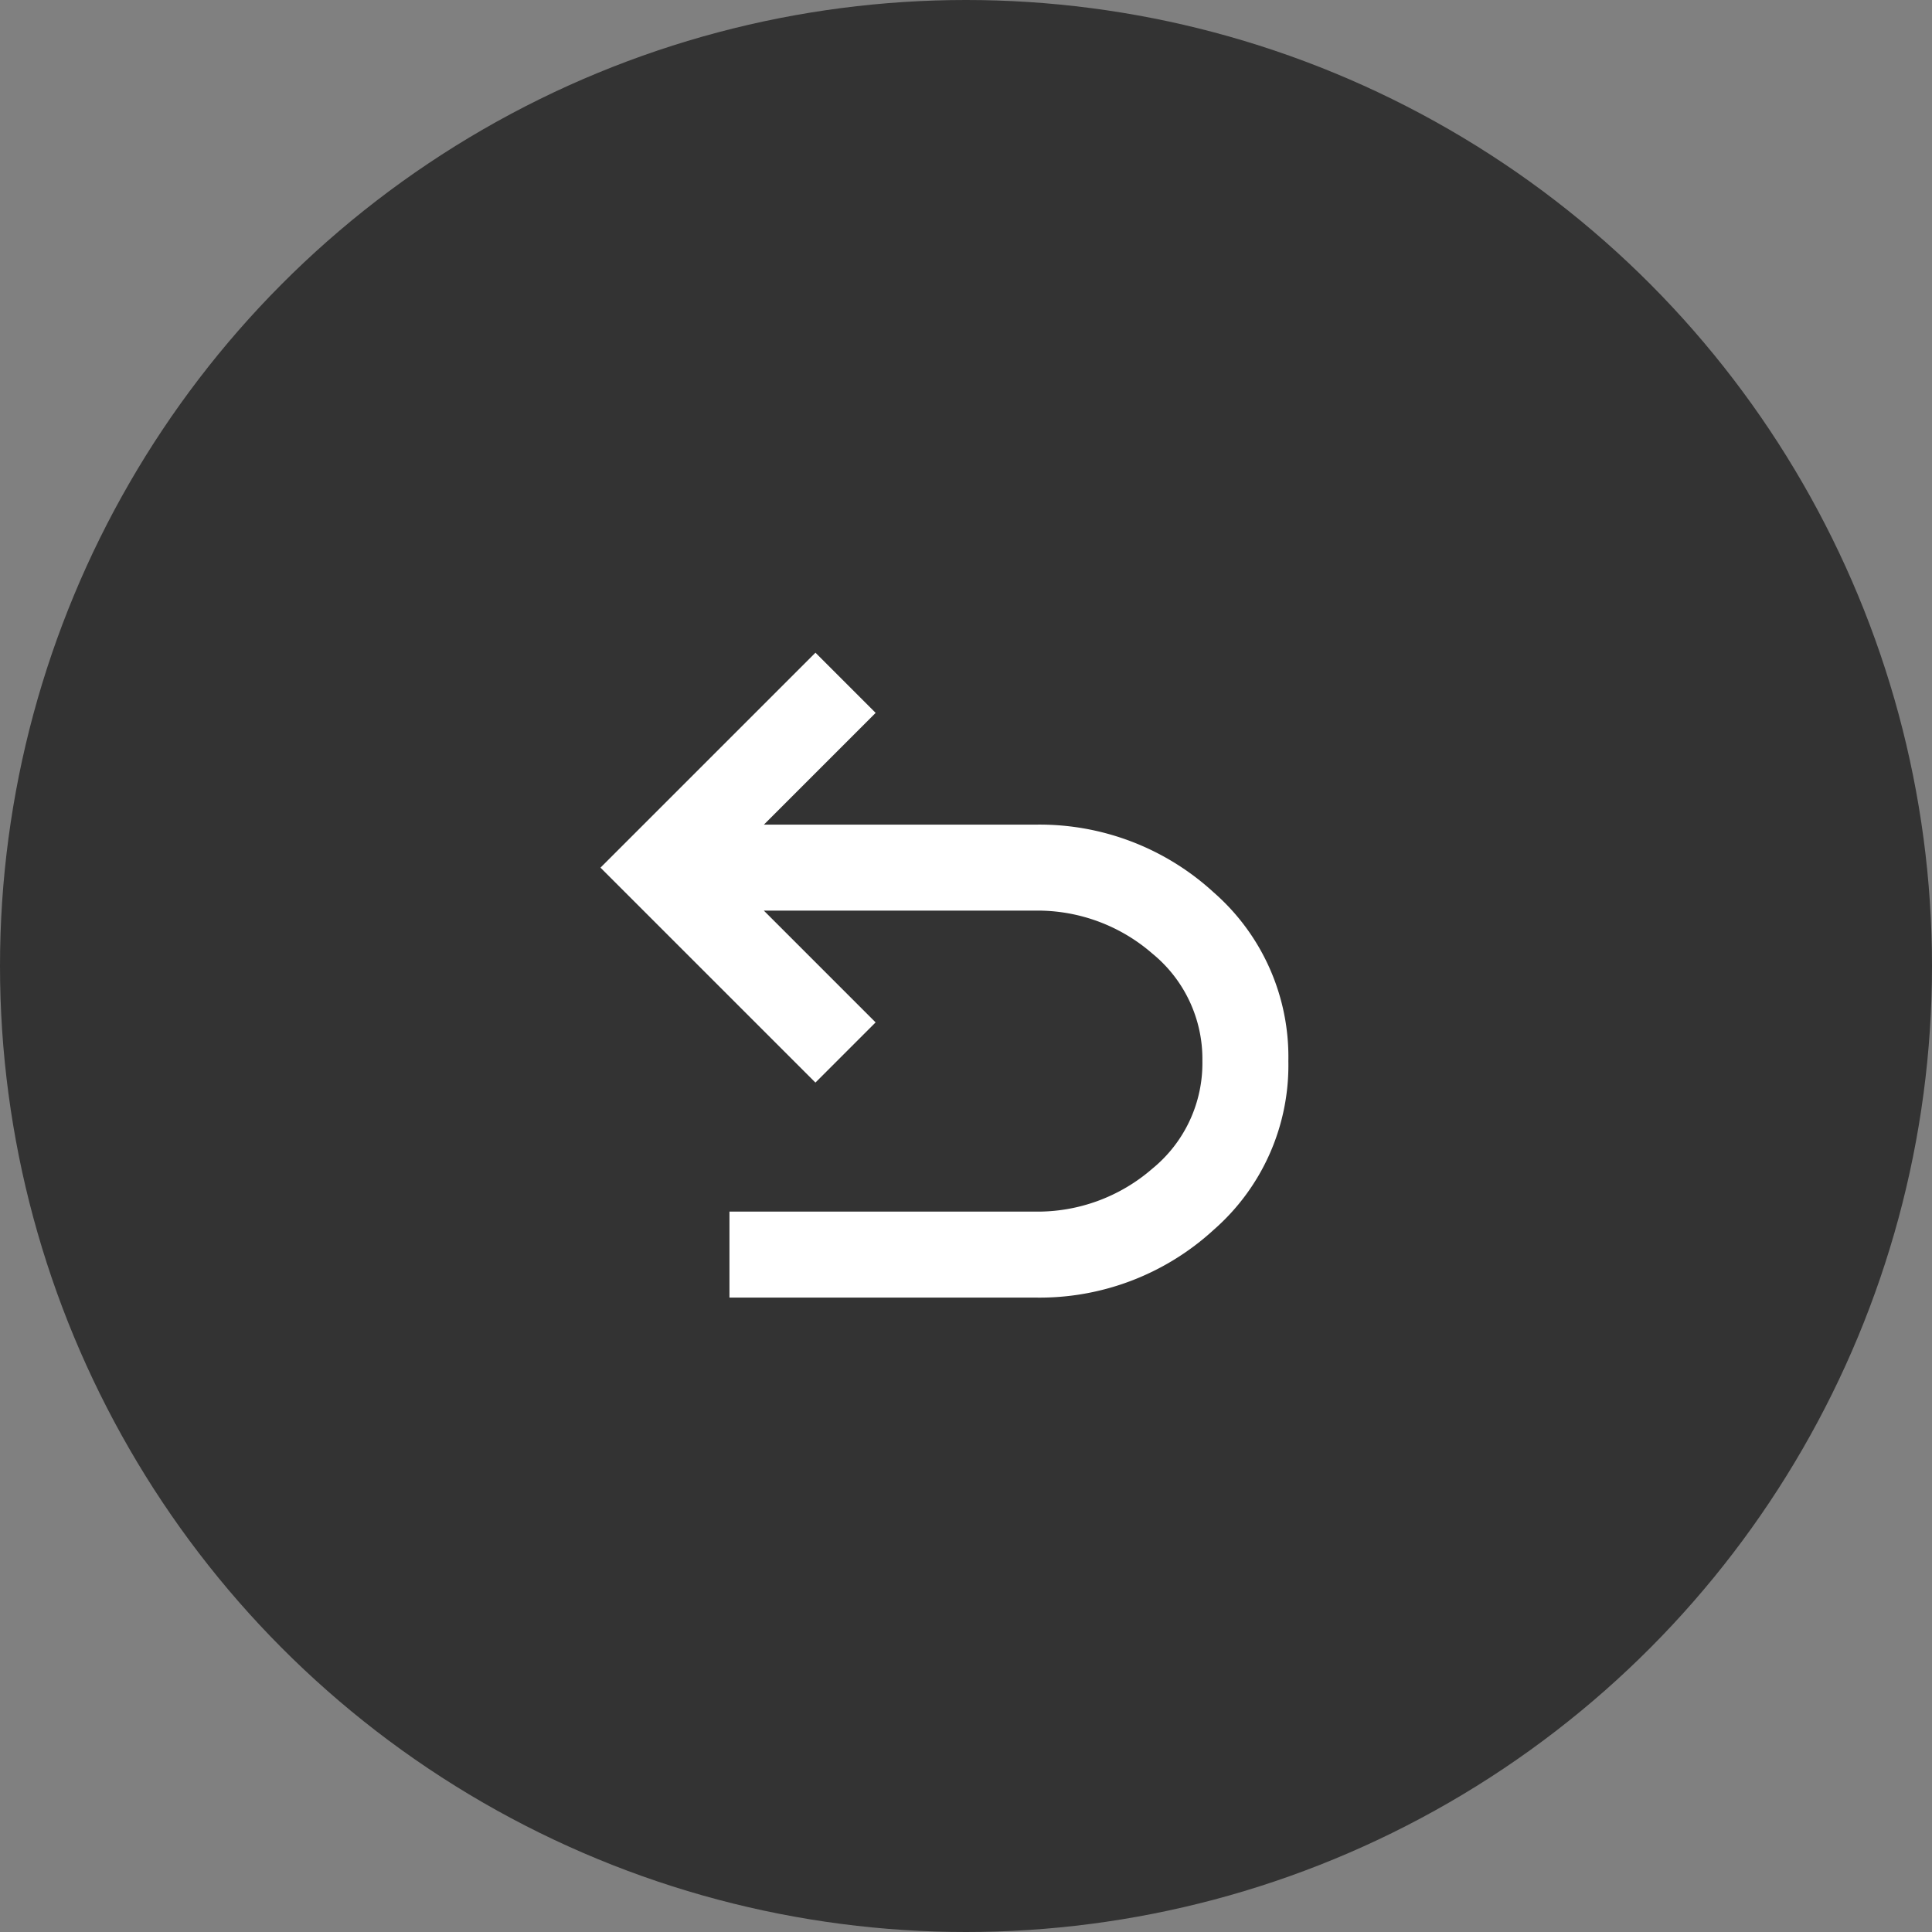<svg xmlns="http://www.w3.org/2000/svg" width="74" height="74" viewBox="0 0 74 74">
  <rect x="0" y="0" width="74" height="74" fill="#808080" stroke="none"/>
  <g id="グループ_678" data-name="グループ 678" transform="translate(-628 -104)">
    <circle id="楕円形_17" data-name="楕円形 17" cx="37" cy="37" r="37" transform="translate(628 104)" fill="#333"/>
    <path id="undo_FILL0_wght400_GRAD0_opsz24" d="M164.94-775.3v-3.293h11.692a6.693,6.693,0,0,0,4.508-1.647,5.208,5.208,0,0,0,1.914-4.117,5.208,5.208,0,0,0-1.914-4.117,6.693,6.693,0,0,0-4.508-1.647H166.257l4.281,4.281-2.305,2.305L160-791.767,168.234-800l2.305,2.305-4.281,4.281h10.374a9.854,9.854,0,0,1,6.854,2.594,8.365,8.365,0,0,1,2.861,6.463,8.366,8.366,0,0,1-2.861,6.463,9.855,9.855,0,0,1-6.854,2.594Z" transform="translate(491 929)" fill="#fff"/>
  </g>
</svg>
